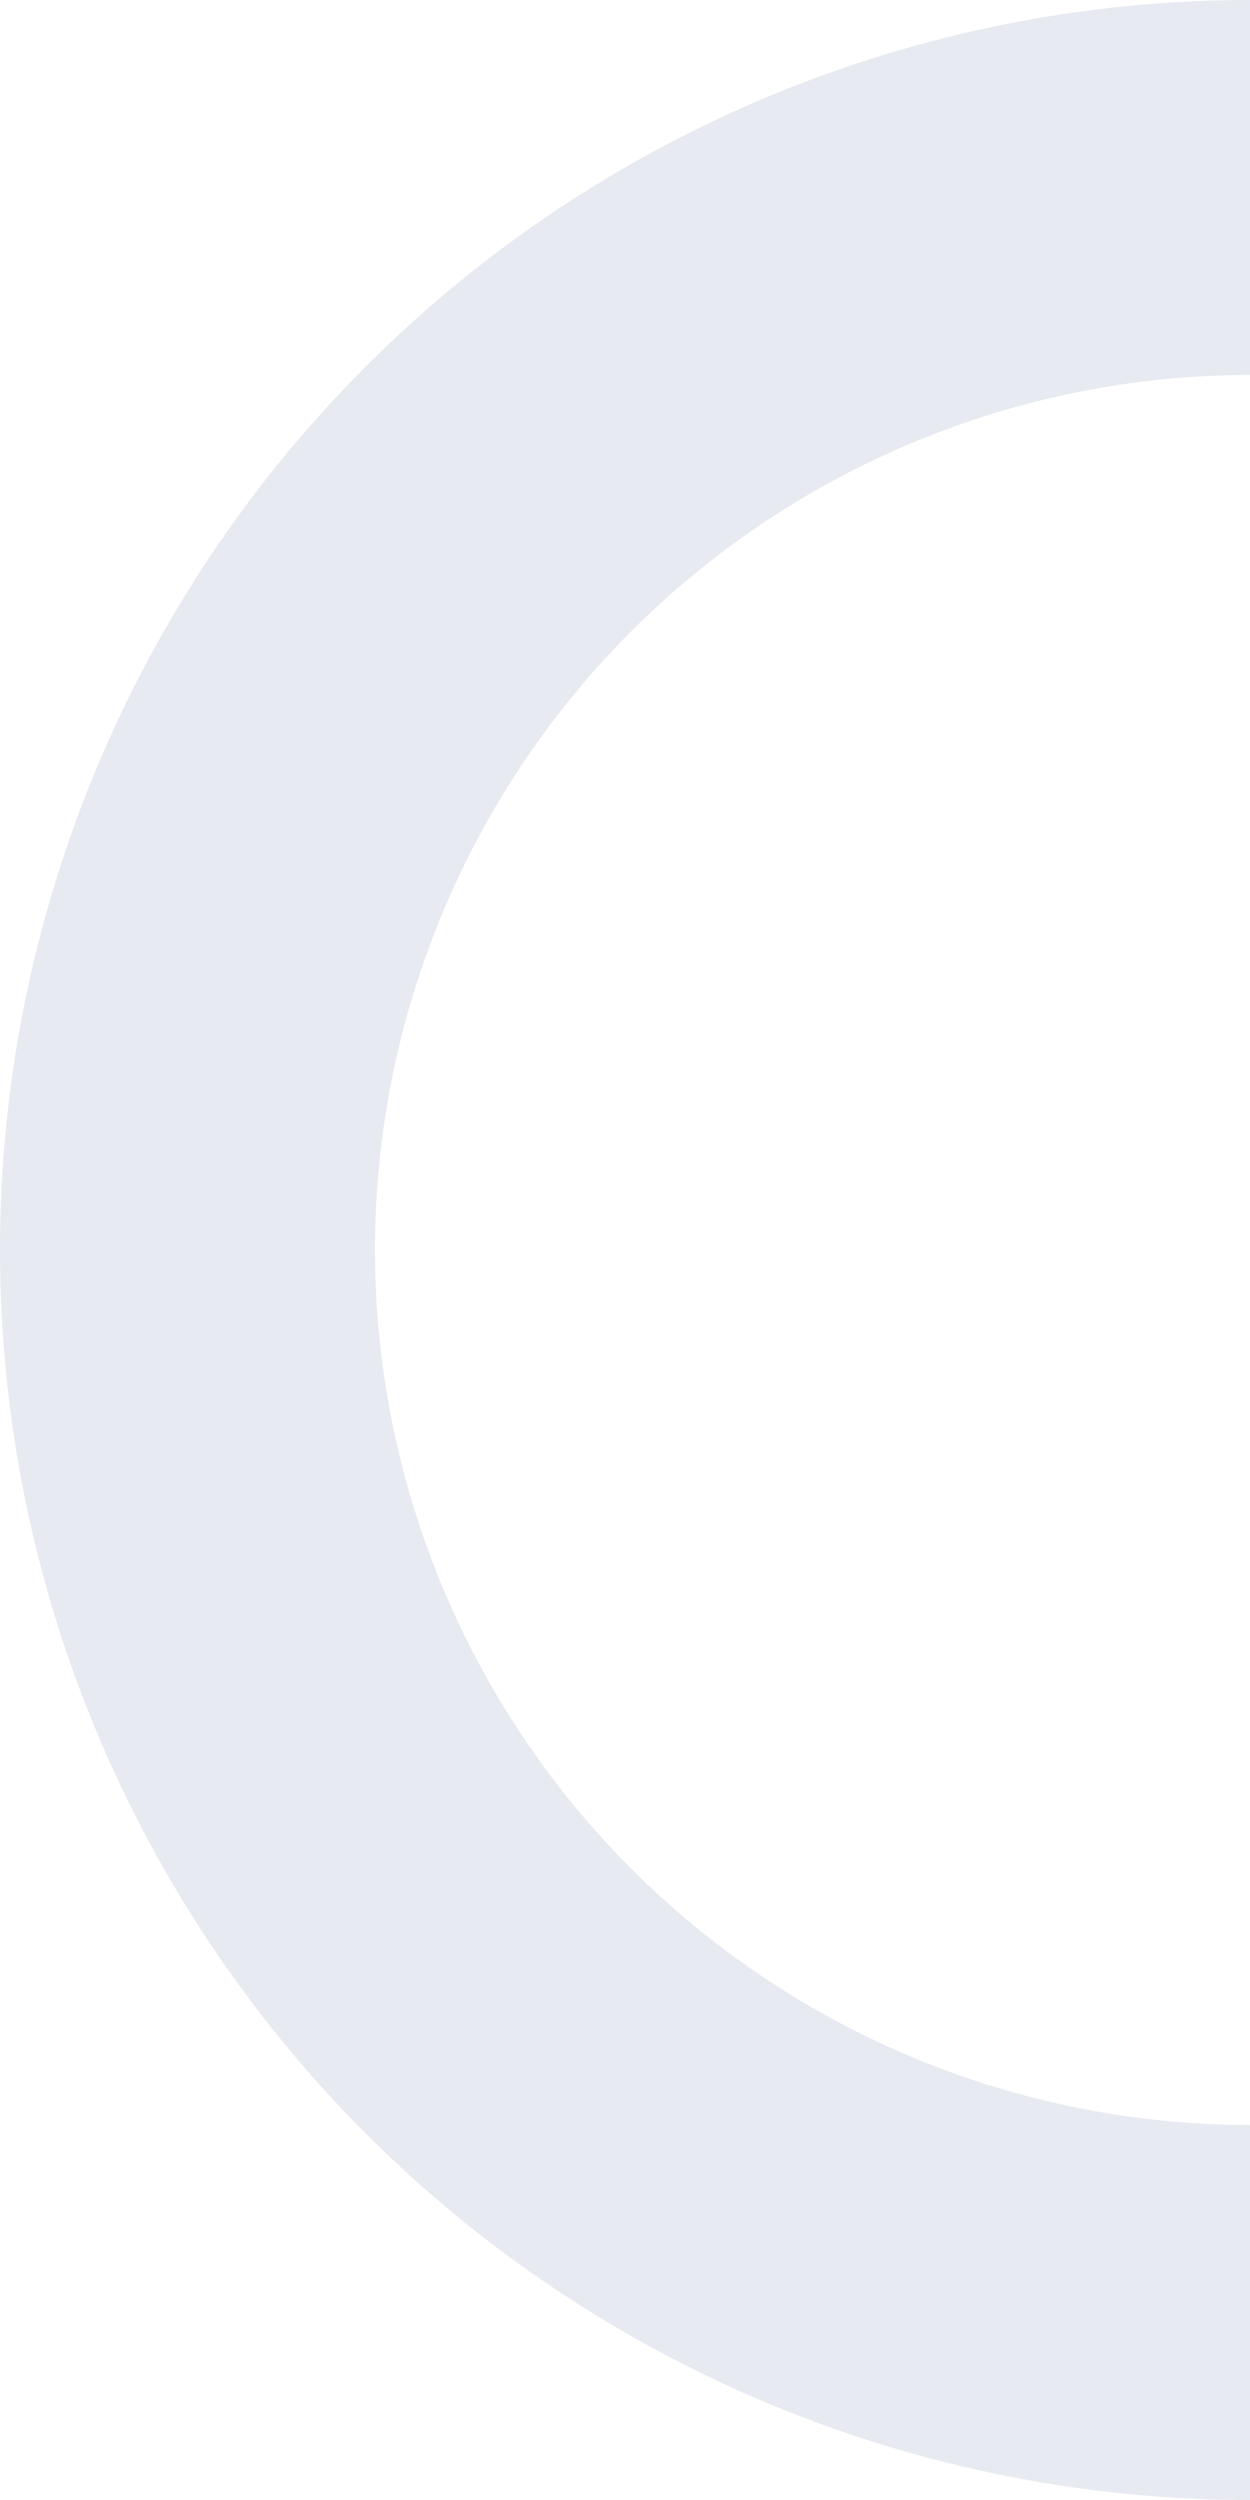 <?xml version="1.0" encoding="UTF-8"?> <svg xmlns="http://www.w3.org/2000/svg" width="834" height="1668" viewBox="0 0 834 1668" fill="none"> <path d="M834 -3.64553e-05C724.478 -4.12427e-05 616.028 21.572 514.842 63.484C413.657 105.397 321.717 166.829 244.273 244.273C166.829 321.717 105.397 413.656 63.484 514.842C21.572 616.028 4.12427e-05 724.478 3.64553e-05 834C3.16679e-05 943.522 21.572 1051.97 63.484 1153.16C105.397 1254.34 166.829 1346.28 244.273 1423.73C321.717 1501.17 413.656 1562.6 514.842 1604.52C616.028 1646.43 724.478 1668 834 1668L834 1417.8C757.334 1417.8 681.419 1402.7 610.589 1373.36C539.76 1344.02 475.402 1301.02 421.191 1246.81C366.98 1192.6 323.978 1128.24 294.639 1057.41C265.3 986.581 250.2 910.666 250.2 834C250.2 757.334 265.3 681.419 294.639 610.589C323.978 539.759 366.98 475.402 421.191 421.191C475.402 366.98 539.76 323.978 610.589 294.639C681.419 265.3 757.334 250.2 834 250.2L834 -3.64553e-05Z" fill="#E7EAF0"></path> </svg> 